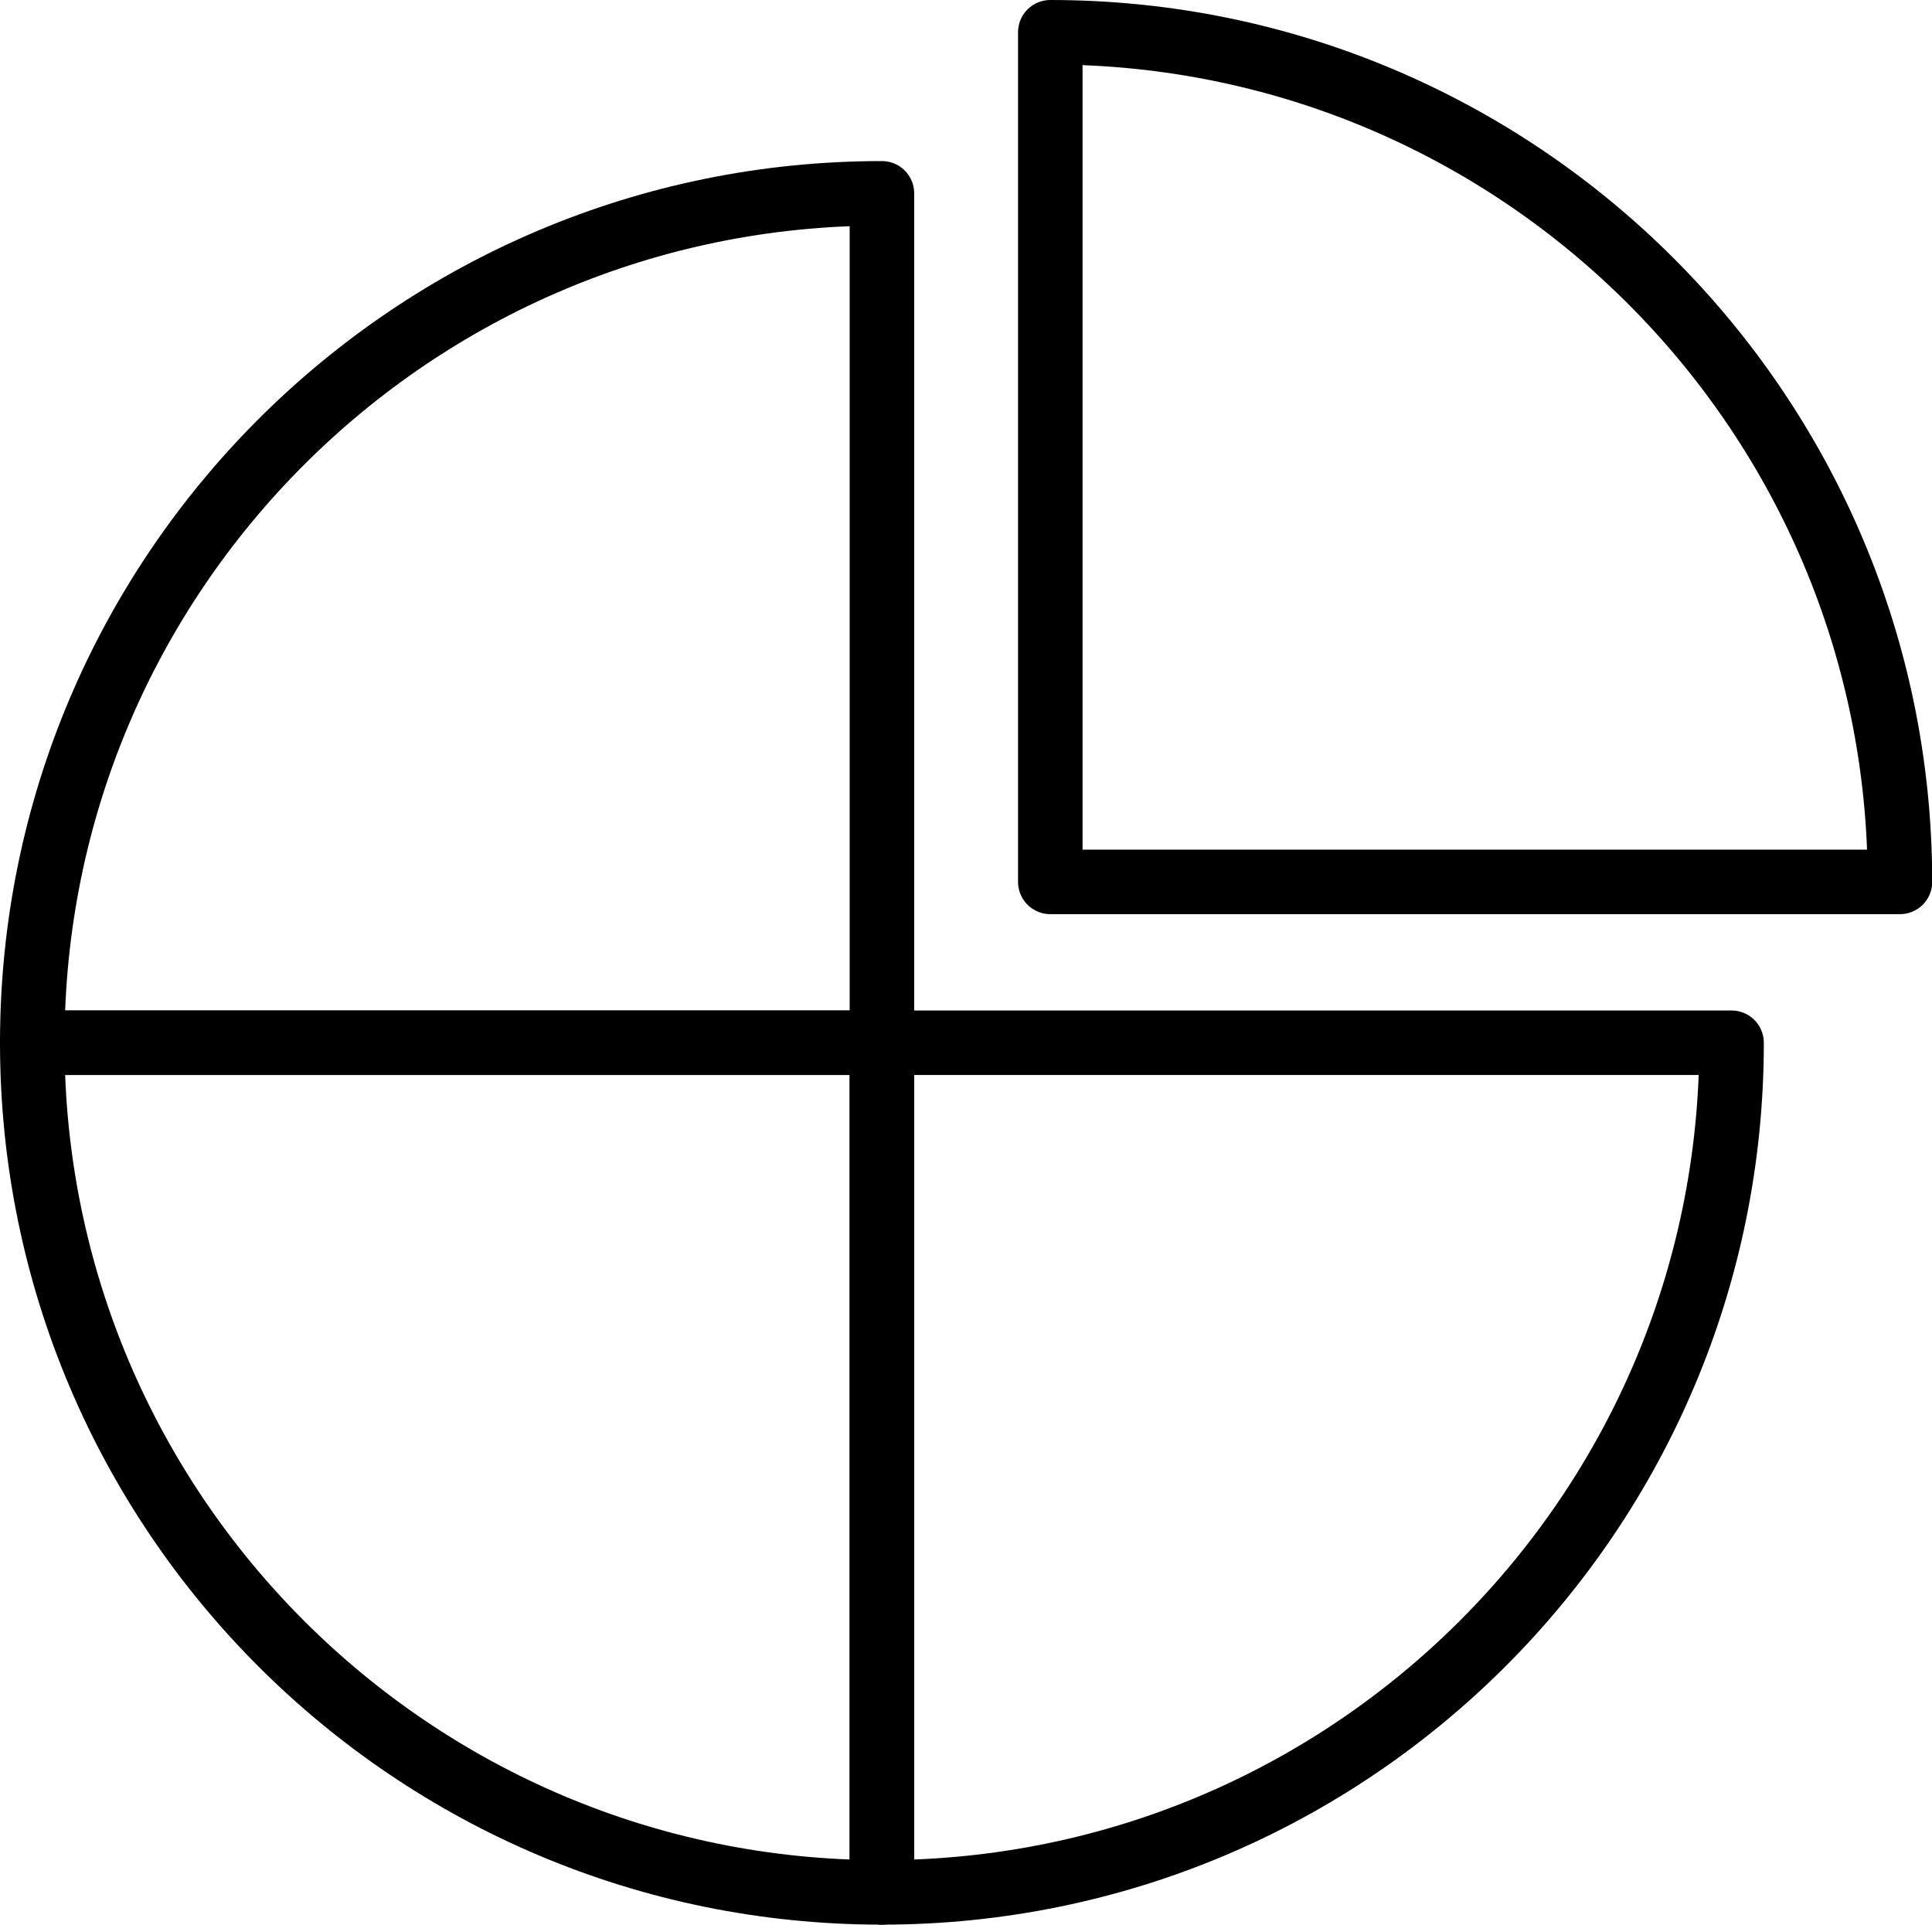 <?xml version="1.0" encoding="UTF-8"?><svg id="Layer_1" xmlns="http://www.w3.org/2000/svg" viewBox="0 0 89.84 89.5"><defs><style>.cls-1{fill:none;stroke:#000;stroke-linejoin:round;stroke-width:3px;}</style></defs><path class="cls-1" d="M1.5,48.49c0,21.82,17.69,39.51,39.51,39.51V48.49H1.5Z"/><path class="cls-1" d="M41.01,8.99C19.19,8.99,1.5,26.67,1.5,48.49H41.01V8.99Z"/><path class="cls-1" d="M41.01,88c21.82,0,39.51-17.69,39.51-39.51H41.01v39.51Z"/><path class="cls-1" d="M48.84,1.5V41.01h39.51C88.34,19.19,70.65,1.5,48.84,1.5Z"/></svg>